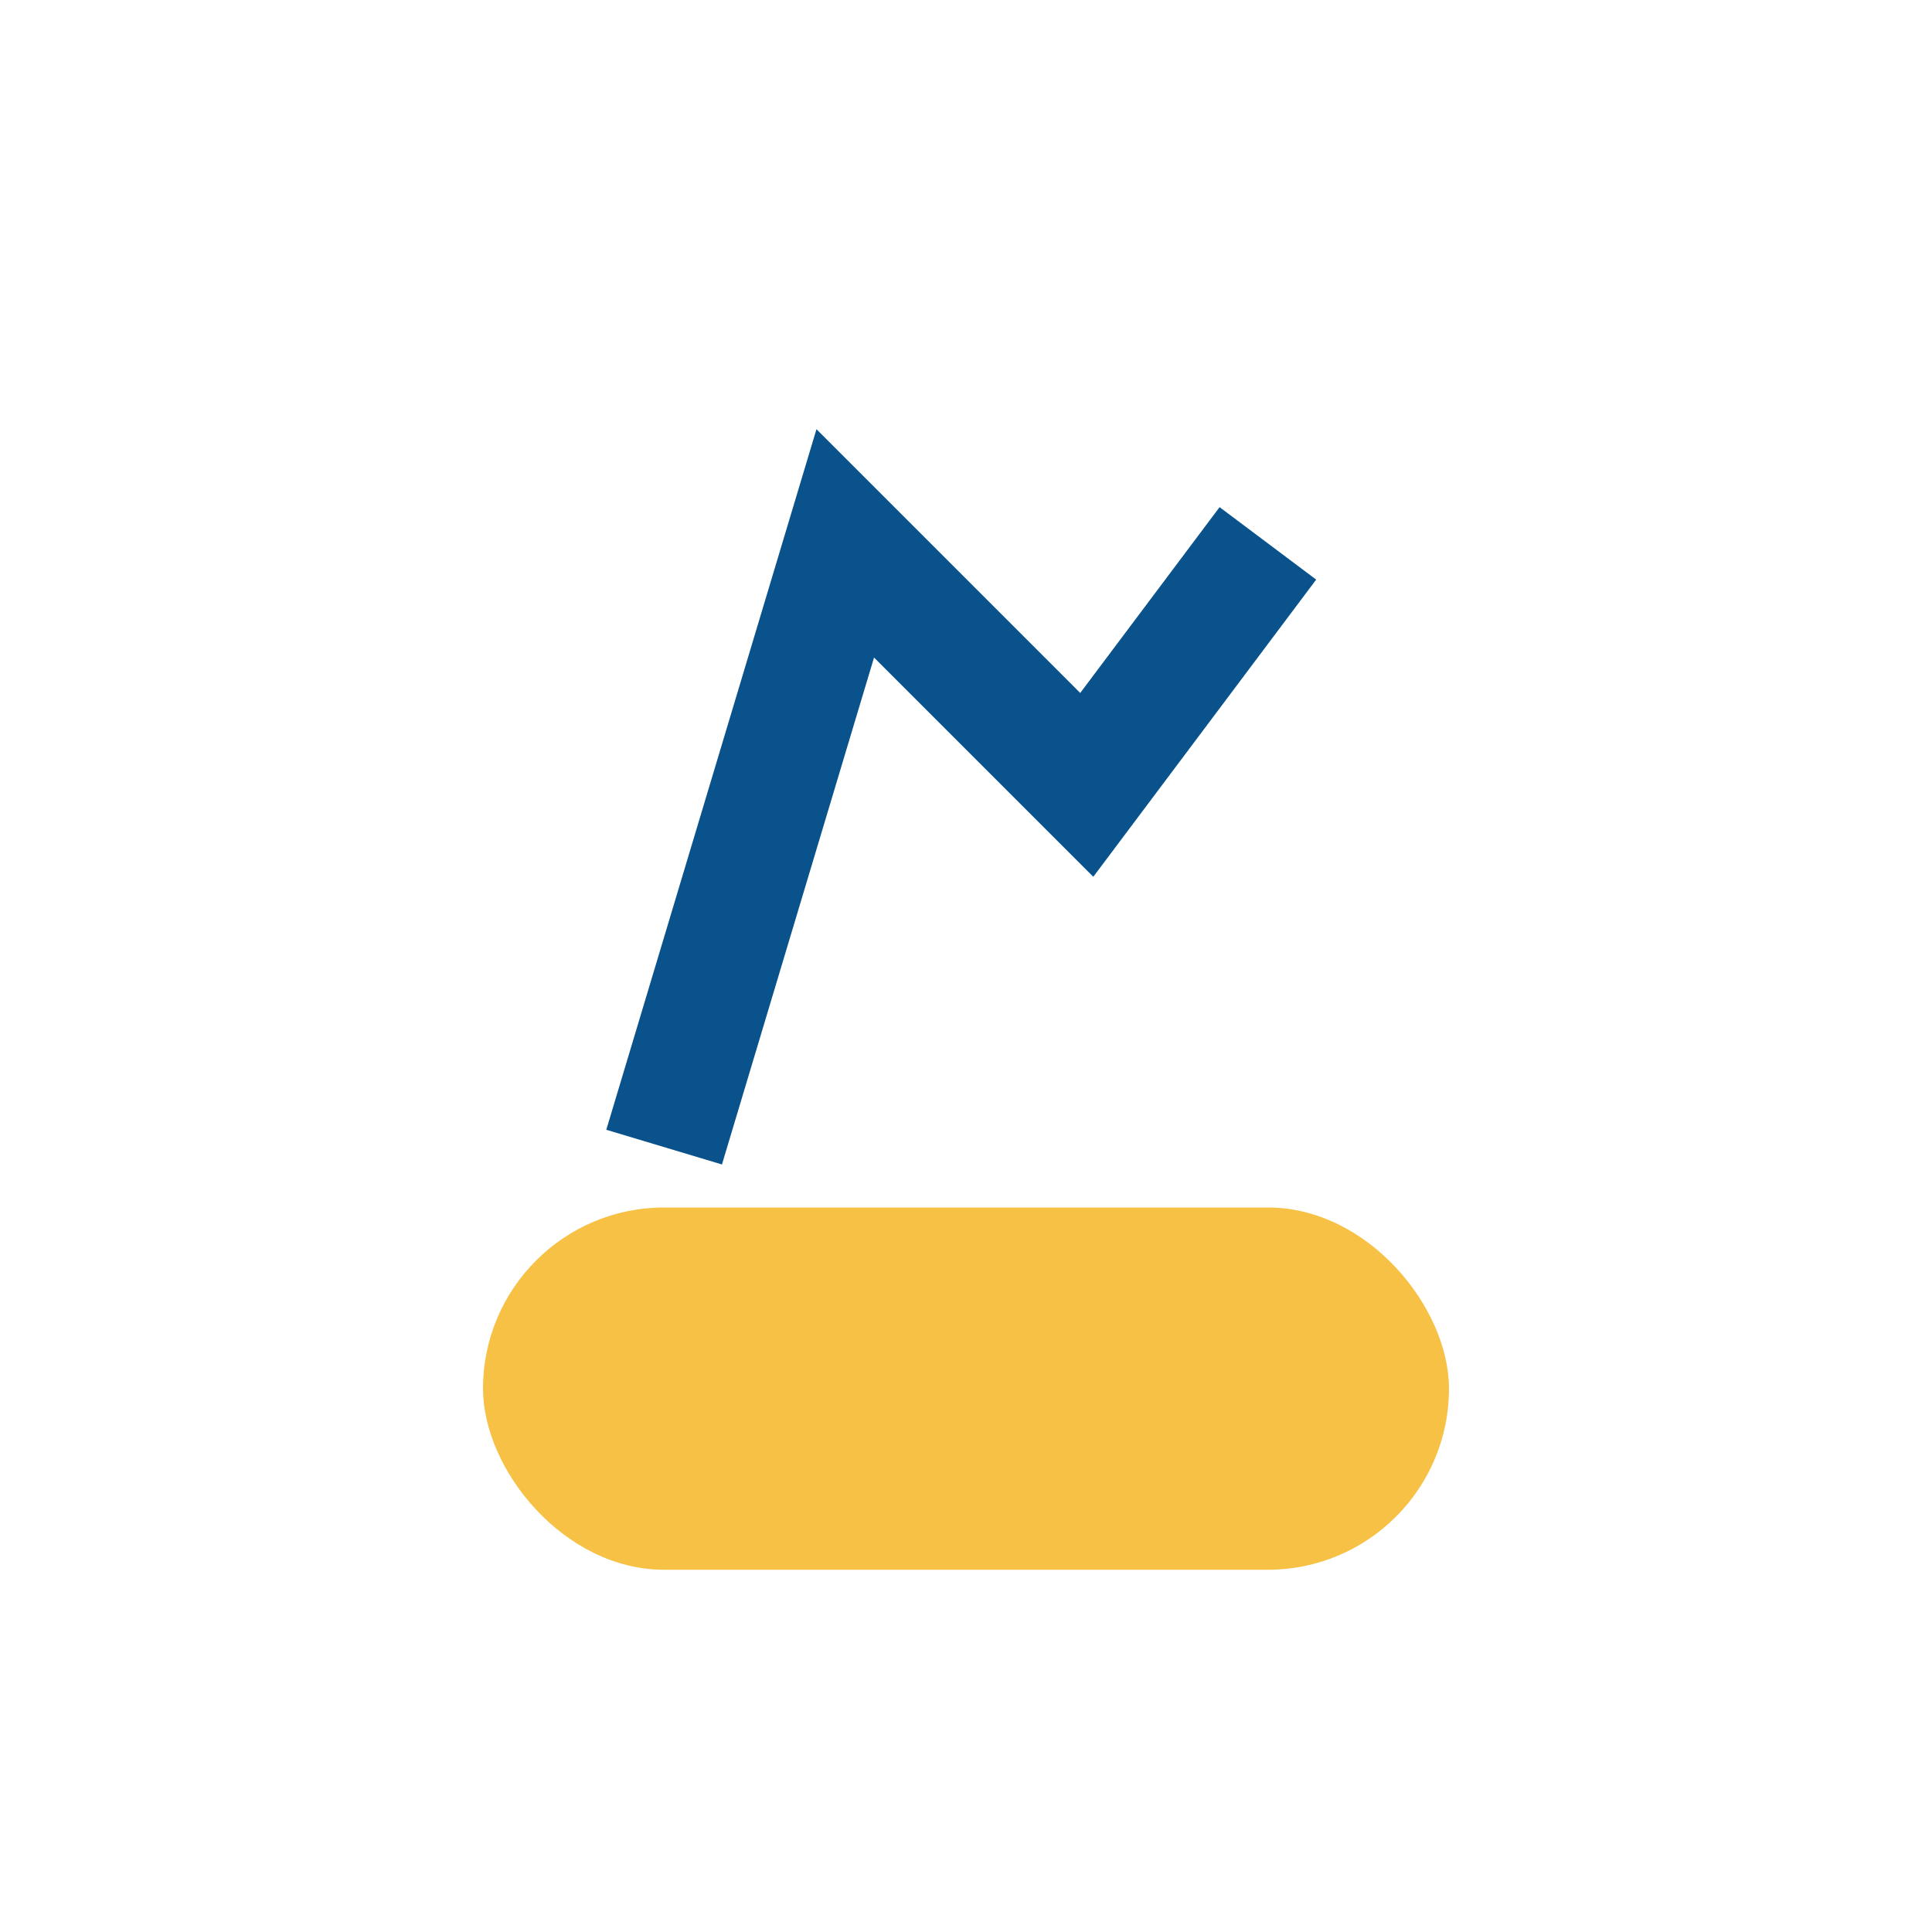 <?xml version="1.0" encoding="UTF-8"?>
<svg xmlns="http://www.w3.org/2000/svg" width="32" height="32" viewBox="0 0 32 32"><rect x="8" y="20" width="16" height="6" rx="3" fill="#F6C145"/><path d="M11 19l3-10 4 4 3-4" stroke="#09528C" stroke-width="2" fill="none"/></svg>